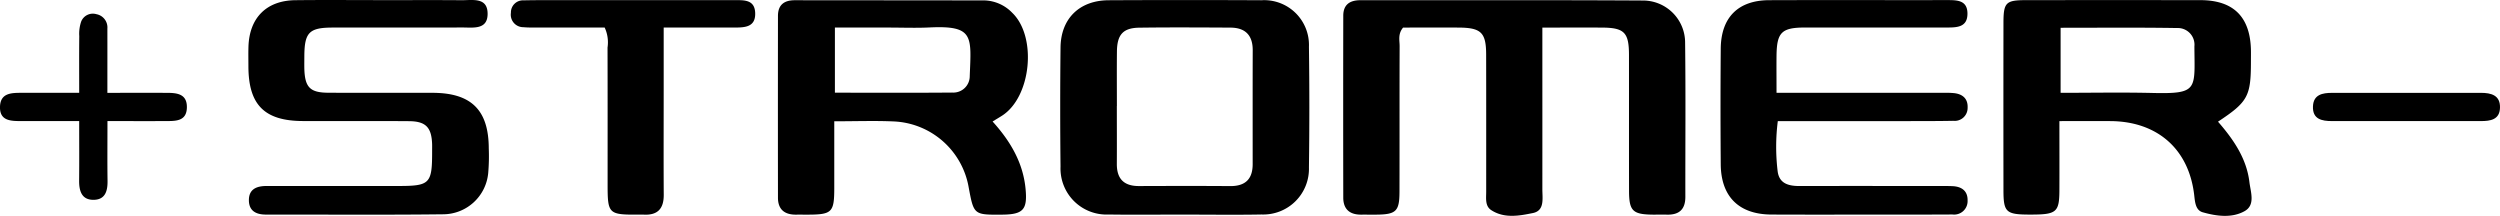 <svg xmlns="http://www.w3.org/2000/svg" xmlns:xlink="http://www.w3.org/1999/xlink" width="360" height="31.087" viewBox="0 0 360 31.087">
  <defs>
    <style>
      .cls-1 {
        fill: none;
      }

      .cls-2 {
        clip-path: url(#clip-path);
      }
    </style>
    <clipPath id="clip-path">
      <rect id="Rectangle_940" data-name="Rectangle 940" class="cls-1" width="360" height="31.087"/>
    </clipPath>
  </defs>
  <g id="Group_503" data-name="Group 503" transform="translate(0 0)">
    <g id="Group_502" data-name="Group 502" class="cls-2" transform="translate(0 0)">
      <path id="Path_2339" data-name="Path 2339" d="M231.669,3.968c0,8.058.006,15.675,0,23.294,0,1.321.351,3.068-1.358,3.416-1.964.4-4.125.81-6.006-.42-.907-.594-.723-1.69-.724-2.639,0-6.59.008-13.18-.007-19.771-.007-3.165-.729-3.858-3.981-3.876-2.7-.015-5.4,0-7.978,0-.78.939-.494,1.848-.5,2.681-.026,6.987,0,13.975-.02,20.962-.006,2.823-.487,3.271-3.367,3.295-.718.007-1.436-.007-2.153,0-1.648.01-2.572-.786-2.575-2.442q-.023-13.1,0-26.2c0-1.589.932-2.238,2.466-2.237,13.558.01,27.116-.036,40.674.044A6.066,6.066,0,0,1,252.226,6.2c.091,7.384.023,14.768.034,22.153,0,1.806-.9,2.607-2.671,2.557-.637-.018-1.276,0-1.914,0-3-.021-3.517-.508-3.524-3.44-.013-6.511,0-13.022-.008-19.533,0-3.26-.67-3.942-3.878-3.963-2.771-.018-5.542,0-8.6,0" transform="translate(-9.569 -0.001)"/>
      <path id="Path_2340" data-name="Path 2340" d="M148.477,17.5c2.566,2.84,4.394,5.932,4.749,9.722.278,2.962-.338,3.666-3.384,3.689-4.073.032-4.073.032-4.813-3.944a11.457,11.457,0,0,0-10.77-9.478c-2.768-.122-5.546-.021-8.582-.021,0,3.384,0,6.535,0,9.686-.006,3.433-.339,3.753-3.873,3.757-.557,0-1.116-.006-1.673,0-1.64,0-2.561-.771-2.563-2.438q-.016-13.089,0-26.18c0-1.6.9-2.261,2.432-2.259q13.627.011,27.252.025A5.792,5.792,0,0,1,151.3,1.84c3.6,3.459,2.743,12.132-1.464,14.821-.394.253-.8.491-1.36.835M125.768,13.35c5.812,0,11.362.029,16.909-.019a2.363,2.363,0,0,0,2.508-2.375c.224-5.754.627-7.311-5.835-7-1.982.094-3.972.014-5.958.014h-7.624Z" transform="translate(-5.542 -0.002)"/>
      <path id="Path_2341" data-name="Path 2341" d="M333.672,17.529c2.211,2.539,4.111,5.278,4.518,8.7.172,1.435.89,3.292-.7,4.178-1.837,1.026-4.034.725-6.025.162-1.006-.285-1.108-1.406-1.218-2.4-.735-6.643-5.257-10.67-12.02-10.729-2.373-.02-4.745,0-7.4,0,0,3.527.014,6.764,0,10-.018,3.139-.429,3.465-4.189,3.461-3.5,0-3.862-.314-3.867-3.51q-.017-12.022,0-24.042c0-3,.329-3.326,3.256-3.329q12.553-.014,25.107,0c4.759.01,7.167,2.408,7.273,7.173.012.556,0,1.111,0,1.667,0,5.007-.438,5.814-4.743,8.663M311,13.368c4.507,0,8.859-.084,13.206.019,6.671.159,6.094-.5,6.061-6.705a2.4,2.4,0,0,0-2.48-2.644C322.249,3.946,316.706,4,311,4Z" transform="translate(-14.273 -0.001)"/>
      <path id="Path_2342" data-name="Path 2342" d="M177.974,30.9c-3.588,0-7.177.043-10.763-.01A6.631,6.631,0,0,1,160.269,24q-.09-8.573,0-17.146c.04-4.173,2.719-6.8,6.937-6.82q11-.057,22.006,0a6.448,6.448,0,0,1,6.828,6.694q.119,8.69,0,17.383a6.582,6.582,0,0,1-6.821,6.776c-3.747.071-7.5.015-11.242.015m-9.6-15.641c0,2.773.016,5.546,0,8.318-.017,2.155,1,3.22,3.19,3.212,4.376-.016,8.753-.027,13.129.006,2.184.016,3.243-1.009,3.242-3.165,0-5.467-.01-10.933.007-16.4.006-2.159-1.073-3.244-3.2-3.255-4.376-.025-8.754-.051-13.129.009-2.344.031-3.2,1-3.224,3.431-.028,2.614-.007,5.228-.006,7.843" transform="translate(-7.553 0)"/>
      <path id="Path_2343" data-name="Path 2343" d="M268.08,13.368c7.933,0,15.5,0,23.069,0,.8,0,1.6-.033,2.392.034,1.28.111,2.119.757,2.053,2.129a1.861,1.861,0,0,1-2.058,1.868c-2.472.048-4.944.039-7.417.041-5.887,0-11.774,0-17.858,0a29.31,29.31,0,0,0-.019,7.249c.241,1.8,1.645,2.109,3.218,2.1,6.7-.017,13.4-.007,20.1,0,.637,0,1.277-.011,1.913.022,1.3.07,2.149.713,2.117,2.065a1.939,1.939,0,0,1-2.182,2.011c-3.269.022-6.539.015-9.81.016-5.424,0-10.847.02-16.271-.007-4.657-.023-7.245-2.573-7.283-7.228q-.067-8.337,0-16.674c.045-4.5,2.516-6.95,6.978-6.967,8.534-.03,17.068,0,25.6-.012,1.415,0,2.922-.01,2.949,1.9.03,2.064-1.577,2.049-3.065,2.049q-10.169,0-20.339,0c-3.36.007-4.051.7-4.09,4.058-.018,1.654,0,3.308,0,5.34" transform="translate(-12.257 -0.001)"/>
      <path id="Path_2344" data-name="Path 2344" d="M56.733.021c3.826,0,7.65-.025,11.476.01,1.6.015,3.813-.487,3.775,2.018-.034,2.279-2.125,1.9-3.675,1.909-6.216.019-12.432,0-18.648.011-3.361.008-4.038.7-4.067,4.056,0,.635-.014,1.27,0,1.9.083,2.648.819,3.414,3.444,3.428,5.021.028,10.042,0,15.063.013,5.548.019,8.036,2.5,8.05,8a28.133,28.133,0,0,1-.081,3.566,6.542,6.542,0,0,1-6.437,5.926c-8.526.1-17.053.032-25.58.041-1.382,0-2.407-.511-2.442-2-.038-1.653,1.091-2.118,2.552-2.116q9.445.009,18.888,0c4.656,0,4.953-.306,4.943-5.051,0-.317.007-.636,0-.953-.079-2.43-.9-3.312-3.321-3.33-5.1-.038-10.2,0-15.3-.019-5.524-.021-7.813-2.329-7.833-7.847,0-.952-.023-1.9.007-2.856.127-4.169,2.6-6.654,6.756-6.7,4.143-.049,8.288-.01,12.432-.011" transform="translate(-1.769 0)"/>
      <path id="Path_2345" data-name="Path 2345" d="M99.211,3.966v9.108c0,4.993-.024,9.987.008,14.981.012,1.99-.872,2.96-2.892,2.852-.238-.013-.478,0-.717,0-4.346.025-4.472-.1-4.474-4.33,0-6.579.009-13.157-.01-19.737a5.032,5.032,0,0,0-.415-2.874c-3,0-6.156,0-9.312,0-.8,0-1.6.024-2.387-.049a1.8,1.8,0,0,1-1.8-2.077A1.74,1.74,0,0,1,79.055.051c1.75-.041,3.5-.029,5.254-.03q12.539,0,25.078,0c1.384,0,2.925-.093,3,1.833.078,2.054-1.476,2.116-2.991,2.112-3.25-.007-6.5,0-10.184,0" transform="translate(-3.64 -0.001)"/>
      <path id="Path_2346" data-name="Path 2346" d="M15.468,13.467c3,0,5.691-.006,8.378,0,1.494,0,3.088.052,3.065,2.083-.023,2.066-1.679,1.975-3.136,1.983-2.686.013-5.371,0-8.3,0,0,3.1-.029,5.856.011,8.614.02,1.426-.316,2.679-1.941,2.725-1.77.05-2.165-1.254-2.15-2.777.028-2.752.008-5.5.008-8.562-2.983,0-5.67.008-8.356,0C1.569,17.53-.059,17.522,0,15.464c.06-2.008,1.68-1.994,3.16-2,2.619,0,5.24,0,8.244,0,0-2.847-.017-5.514.011-8.182a5.377,5.377,0,0,1,.28-2.092,1.805,1.805,0,0,1,2.18-1.051,1.944,1.944,0,0,1,1.588,2.081c.006,2.93,0,5.859,0,9.244" transform="translate(0 -0.098)"/>
      <path id="Path_2347" data-name="Path 2347" d="M363.006,14.032h10.723c1.493,0,2.808.349,2.747,2.165-.057,1.707-1.387,1.9-2.744,1.9q-10.722,0-21.447,0c-1.474,0-2.823-.268-2.74-2.133.075-1.692,1.378-1.926,2.738-1.93,3.574-.009,7.149,0,10.723,0" transform="translate(-16.478 -0.662)"/>
    </g>
  </g>
</svg>
